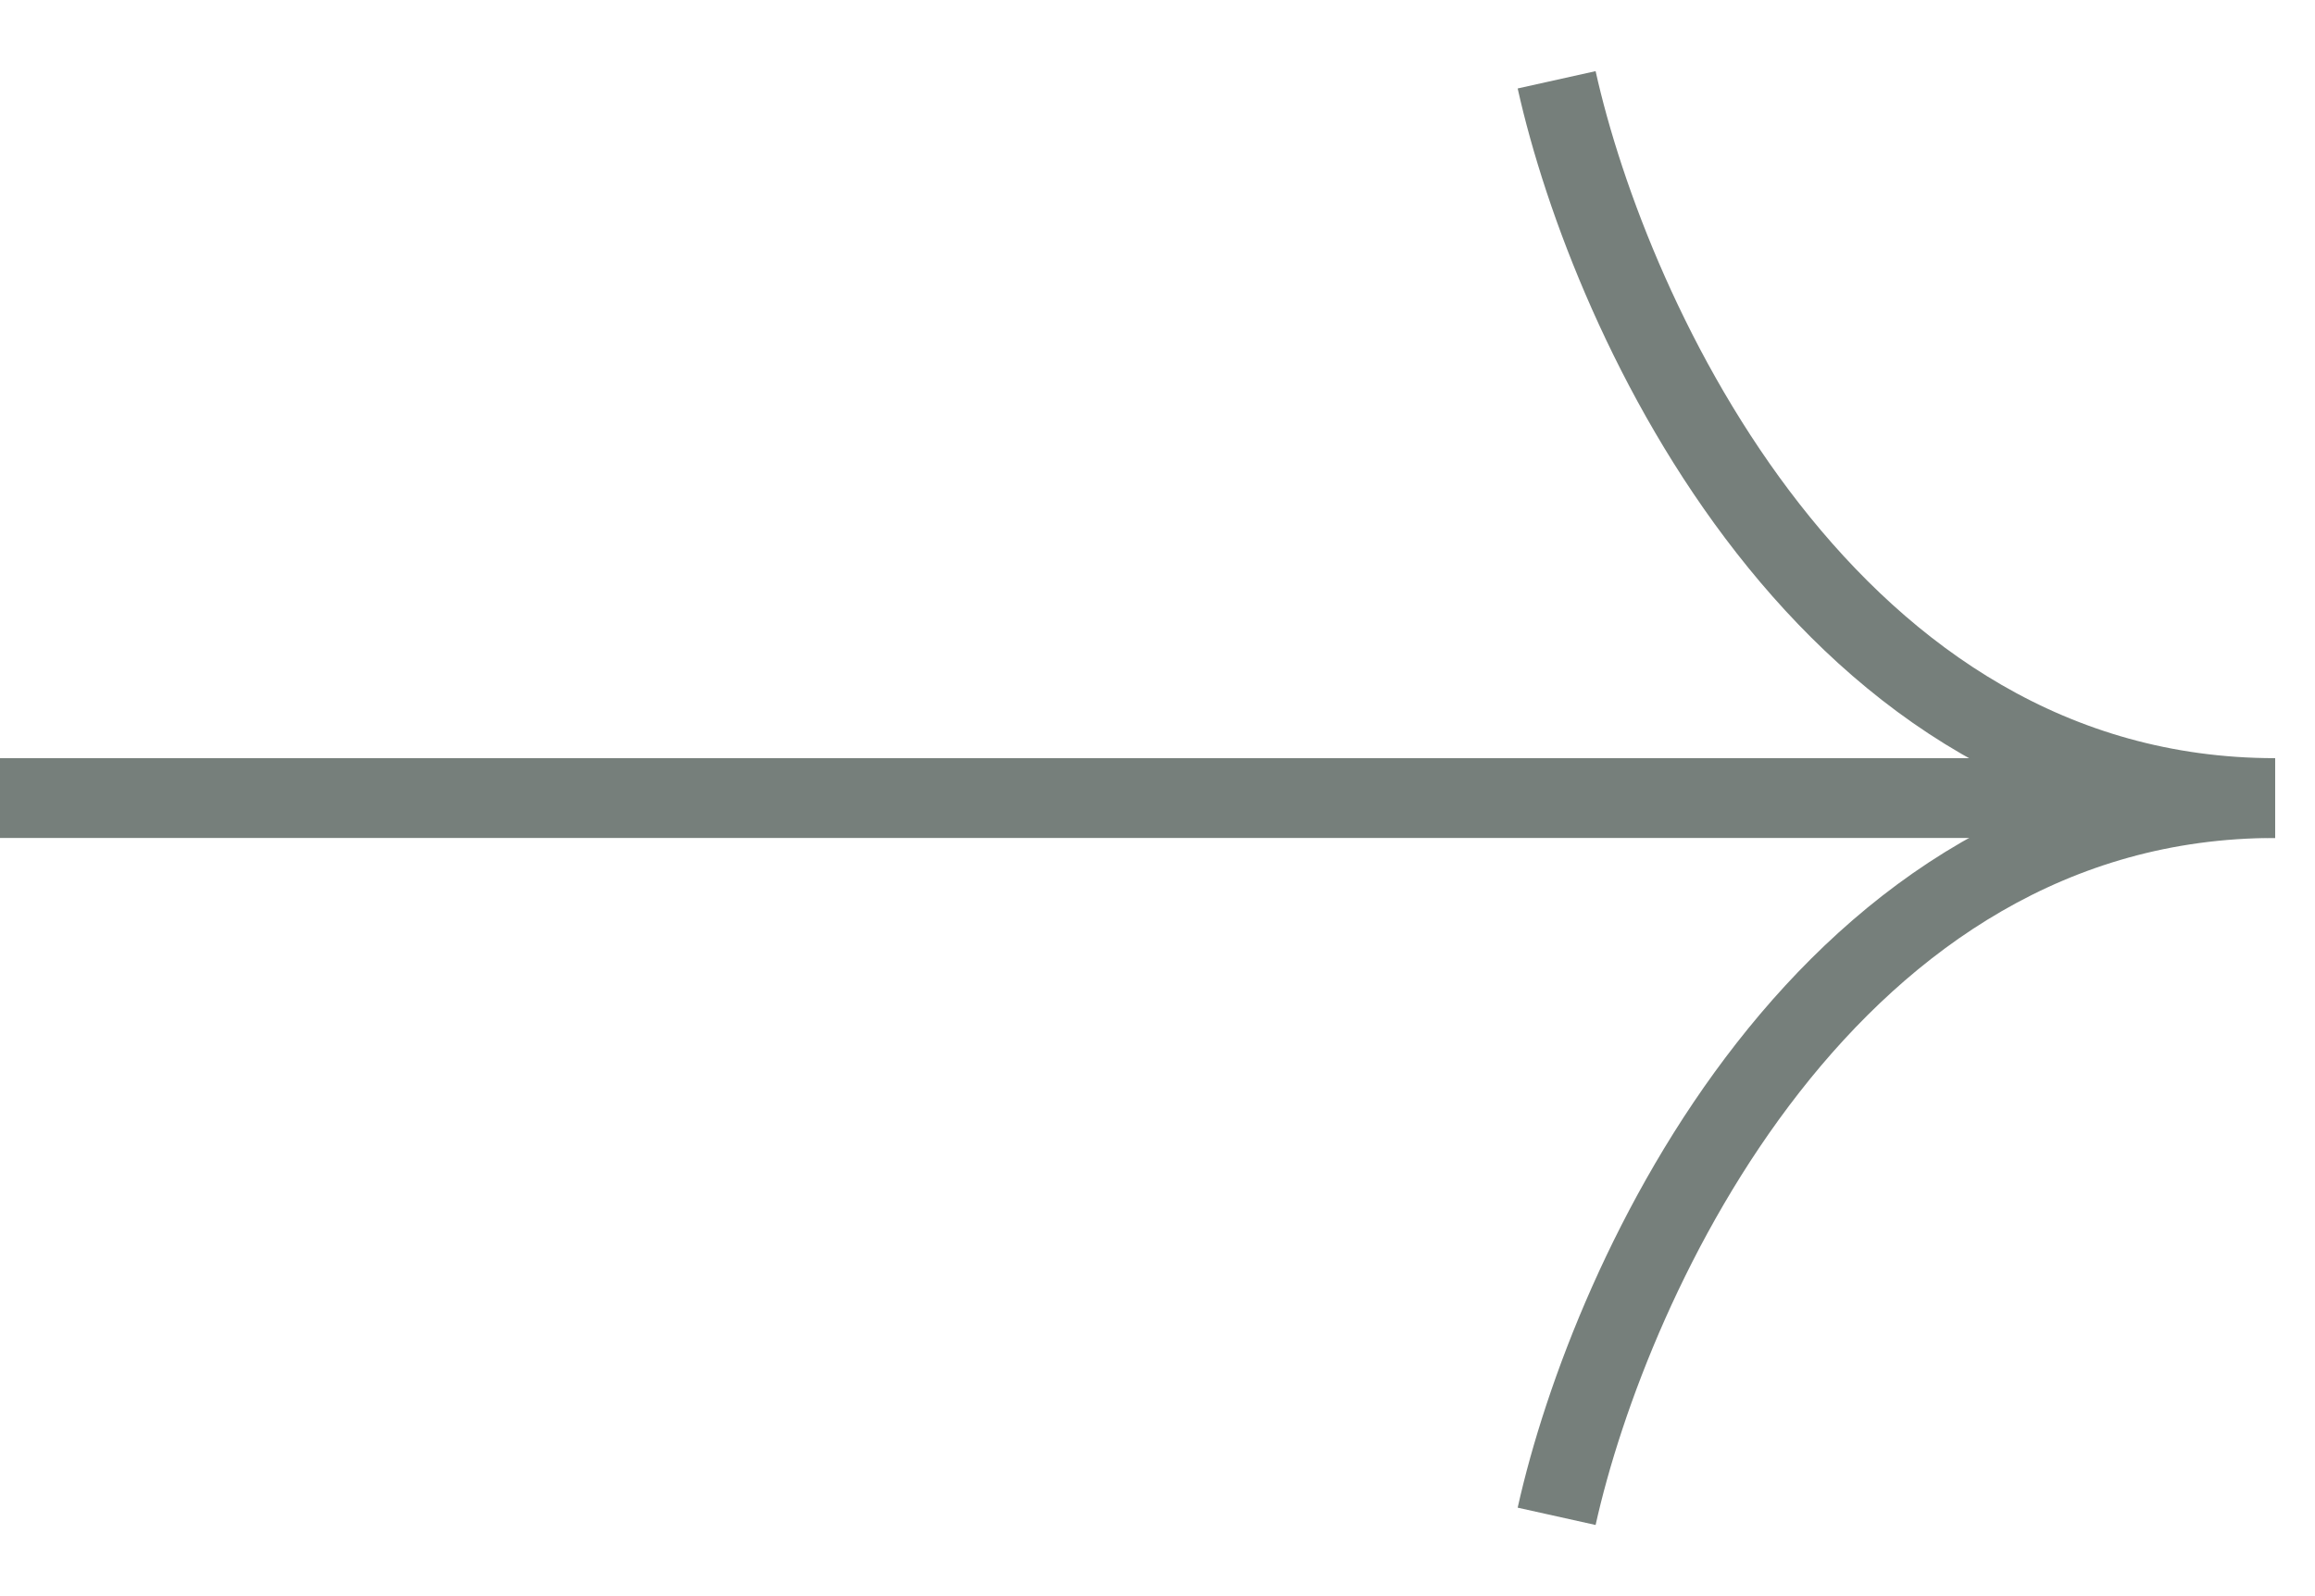 <?xml version="1.0" encoding="UTF-8"?> <svg xmlns="http://www.w3.org/2000/svg" width="29" height="20" viewBox="0 0 29 20" fill="none"> <path d="M19.5 1C20.167 4 22.9 10 28.5 10" stroke="#767F7B"></path> <path d="M19.5 19C20.167 16 22.9 10 28.5 10" stroke="#767F7B"></path> <path d="M0 10H27.5" stroke="#767F7B"></path> </svg> 